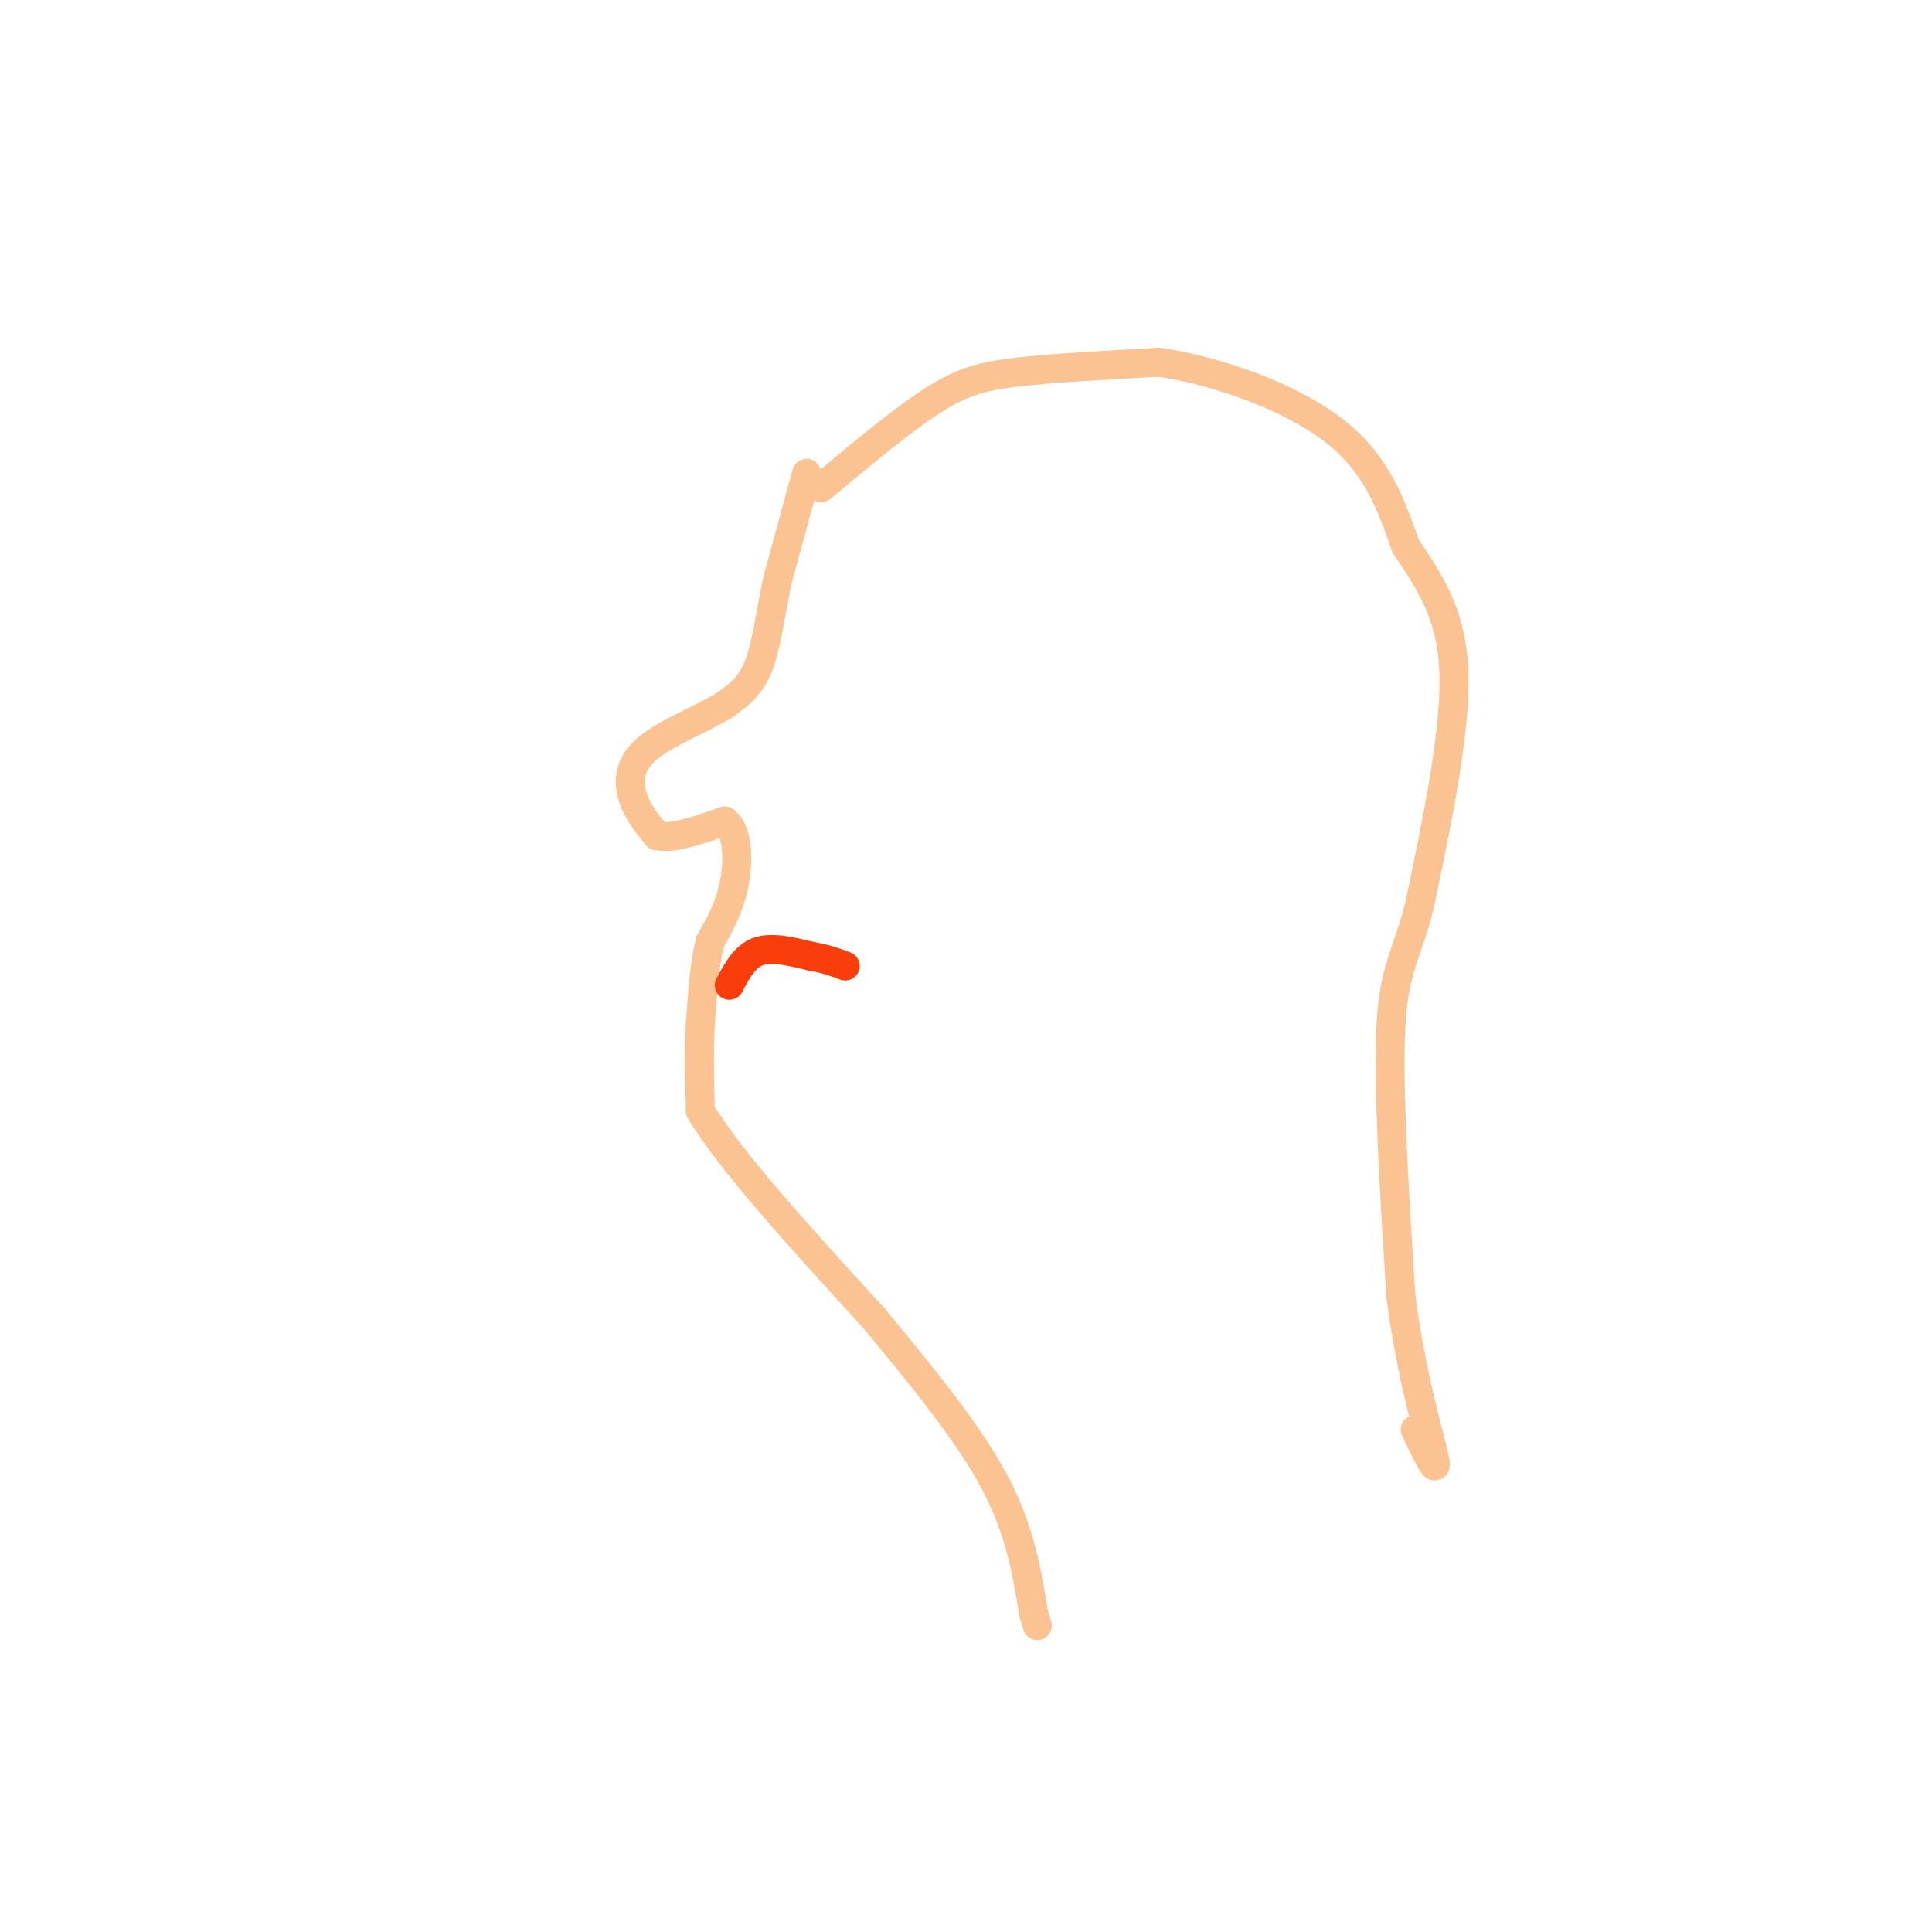 <svg viewBox='0 0 400 400' version='1.1' xmlns='http://www.w3.org/2000/svg' xmlns:xlink='http://www.w3.org/1999/xlink'><g fill='none' stroke='#FCC392' stroke-width='6' stroke-linecap='round' stroke-linejoin='round'><path d='M170,101c8.356,-6.978 16.711,-13.956 23,-18c6.289,-4.044 10.511,-5.156 18,-6c7.489,-0.844 18.244,-1.422 29,-2'/><path d='M240,75c11.844,1.733 26.956,7.067 36,14c9.044,6.933 12.022,15.467 15,24'/><path d='M291,113c4.867,7.378 9.533,13.822 10,26c0.467,12.178 -3.267,30.089 -7,48'/><path d='M294,187c-2.511,10.533 -5.289,12.867 -6,25c-0.711,12.133 0.644,34.067 2,56'/><path d='M290,268c2.044,16.533 6.156,29.867 7,34c0.844,4.133 -1.578,-0.933 -4,-6'/><path d='M167,98c0.000,0.000 -6.000,22.000 -6,22'/><path d='M161,120c-1.511,7.067 -2.289,13.733 -4,18c-1.711,4.267 -4.356,6.133 -7,8'/><path d='M150,146c-4.464,2.774 -12.125,5.708 -16,9c-3.875,3.292 -3.964,6.940 -3,10c0.964,3.060 2.982,5.530 5,8'/><path d='M136,173c3.167,0.833 8.583,-1.083 14,-3'/><path d='M150,170c2.844,1.889 2.956,8.111 2,13c-0.956,4.889 -2.978,8.444 -5,12'/><path d='M147,195c-1.167,4.833 -1.583,10.917 -2,17'/><path d='M145,212c-0.333,5.833 -0.167,11.917 0,18'/><path d='M145,230c6.000,10.167 21.000,26.583 36,43'/><path d='M181,273c10.800,13.044 19.800,24.156 25,34c5.200,9.844 6.600,18.422 8,27'/><path d='M214,334c1.333,4.500 0.667,2.250 0,0'/></g>
<g fill='none' stroke='#F93D0B' stroke-width='6' stroke-linecap='round' stroke-linejoin='round'><path d='M151,204c1.583,-3.000 3.167,-6.000 6,-7c2.833,-1.000 6.917,0.000 11,1'/><path d='M168,198c3.000,0.500 5.000,1.250 7,2'/></g>
</svg>